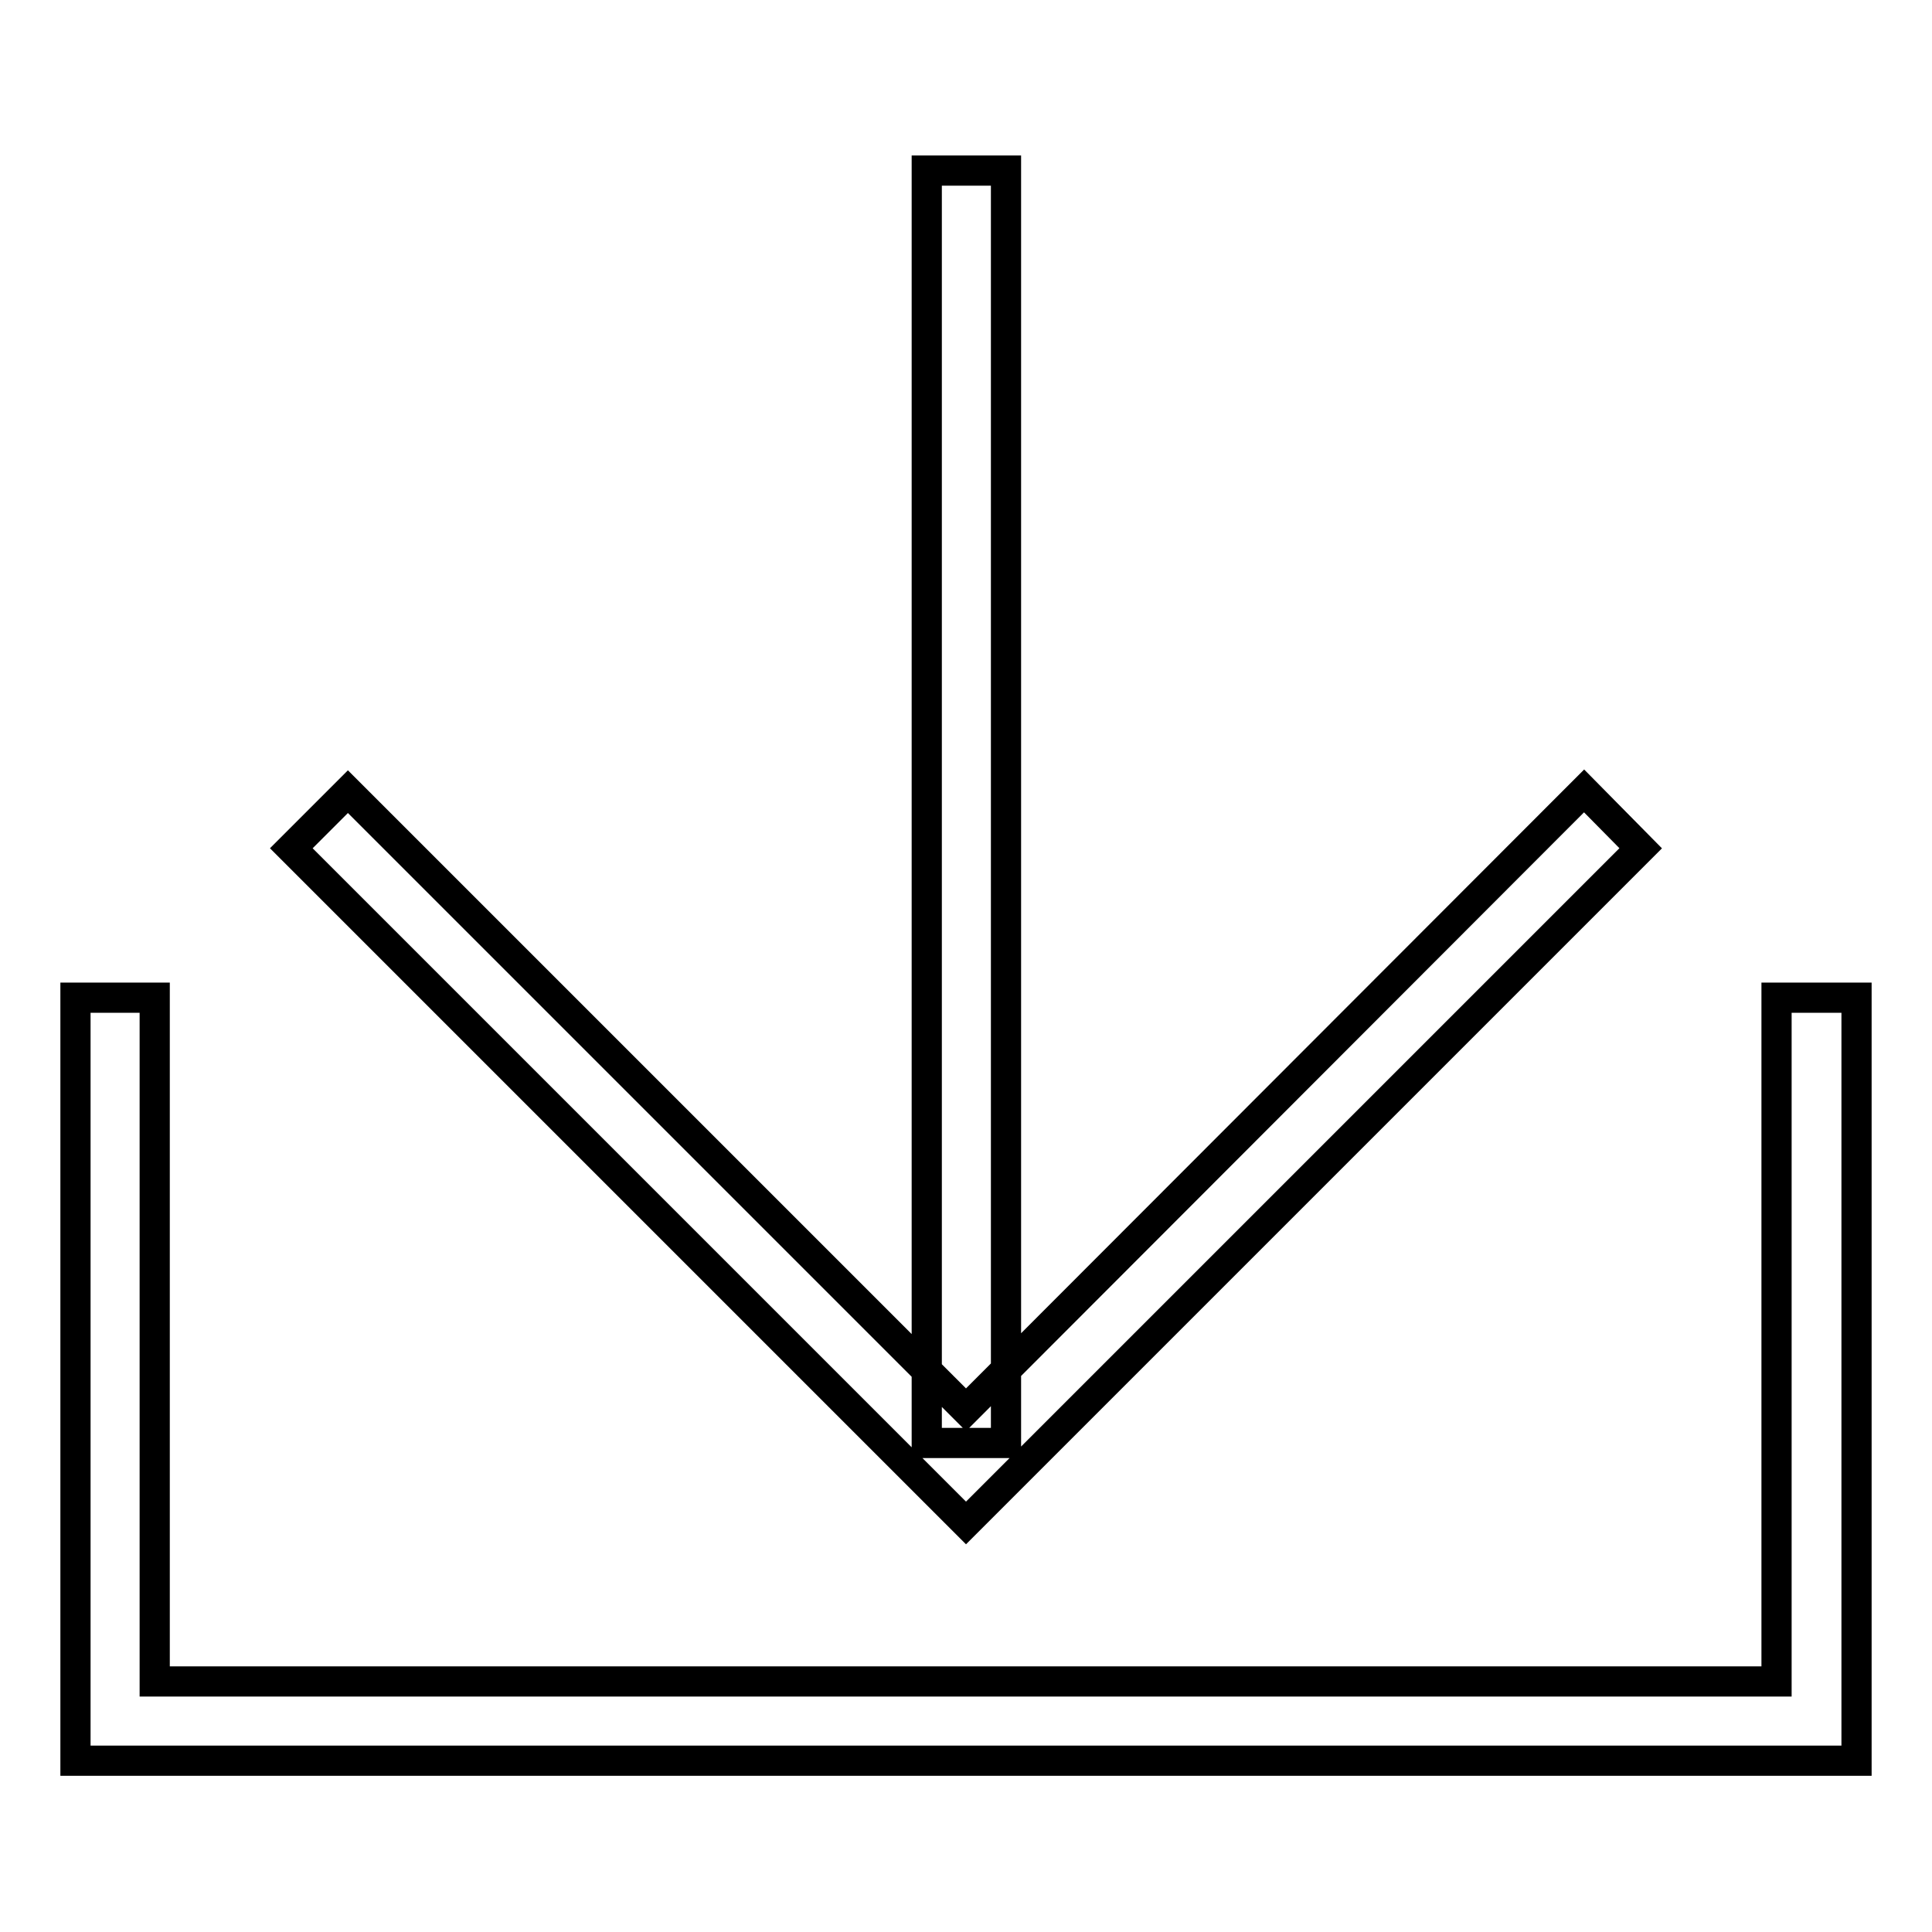 <?xml version="1.0" encoding="utf-8"?>
<!-- Svg Vector Icons : http://www.onlinewebfonts.com/icon -->
<!DOCTYPE svg PUBLIC "-//W3C//DTD SVG 1.1//EN" "http://www.w3.org/Graphics/SVG/1.1/DTD/svg11.dtd">
<svg version="1.1" xmlns="http://www.w3.org/2000/svg" xmlns:xlink="http://www.w3.org/1999/xlink" x="0px" y="0px" viewBox="0 0 256 256" enable-background="new 0 0 256 256" xml:space="preserve">
<g> <path stroke-width="4" fill-opacity="0" stroke="#000000"  d="M246,132.2v101.1H10V132.2h10.5v90.6h214.9v-90.6H246z M209.9,104.8L128,186.8l-81.9-81.9l-7.5,7.5 l81.9,81.9l7.5,7.5l7.5-7.5l81.9-81.9L209.9,104.8L209.9,104.8z M133.3,22.6h-10.5v168.6h10.5V22.6z"/></g>
</svg>
